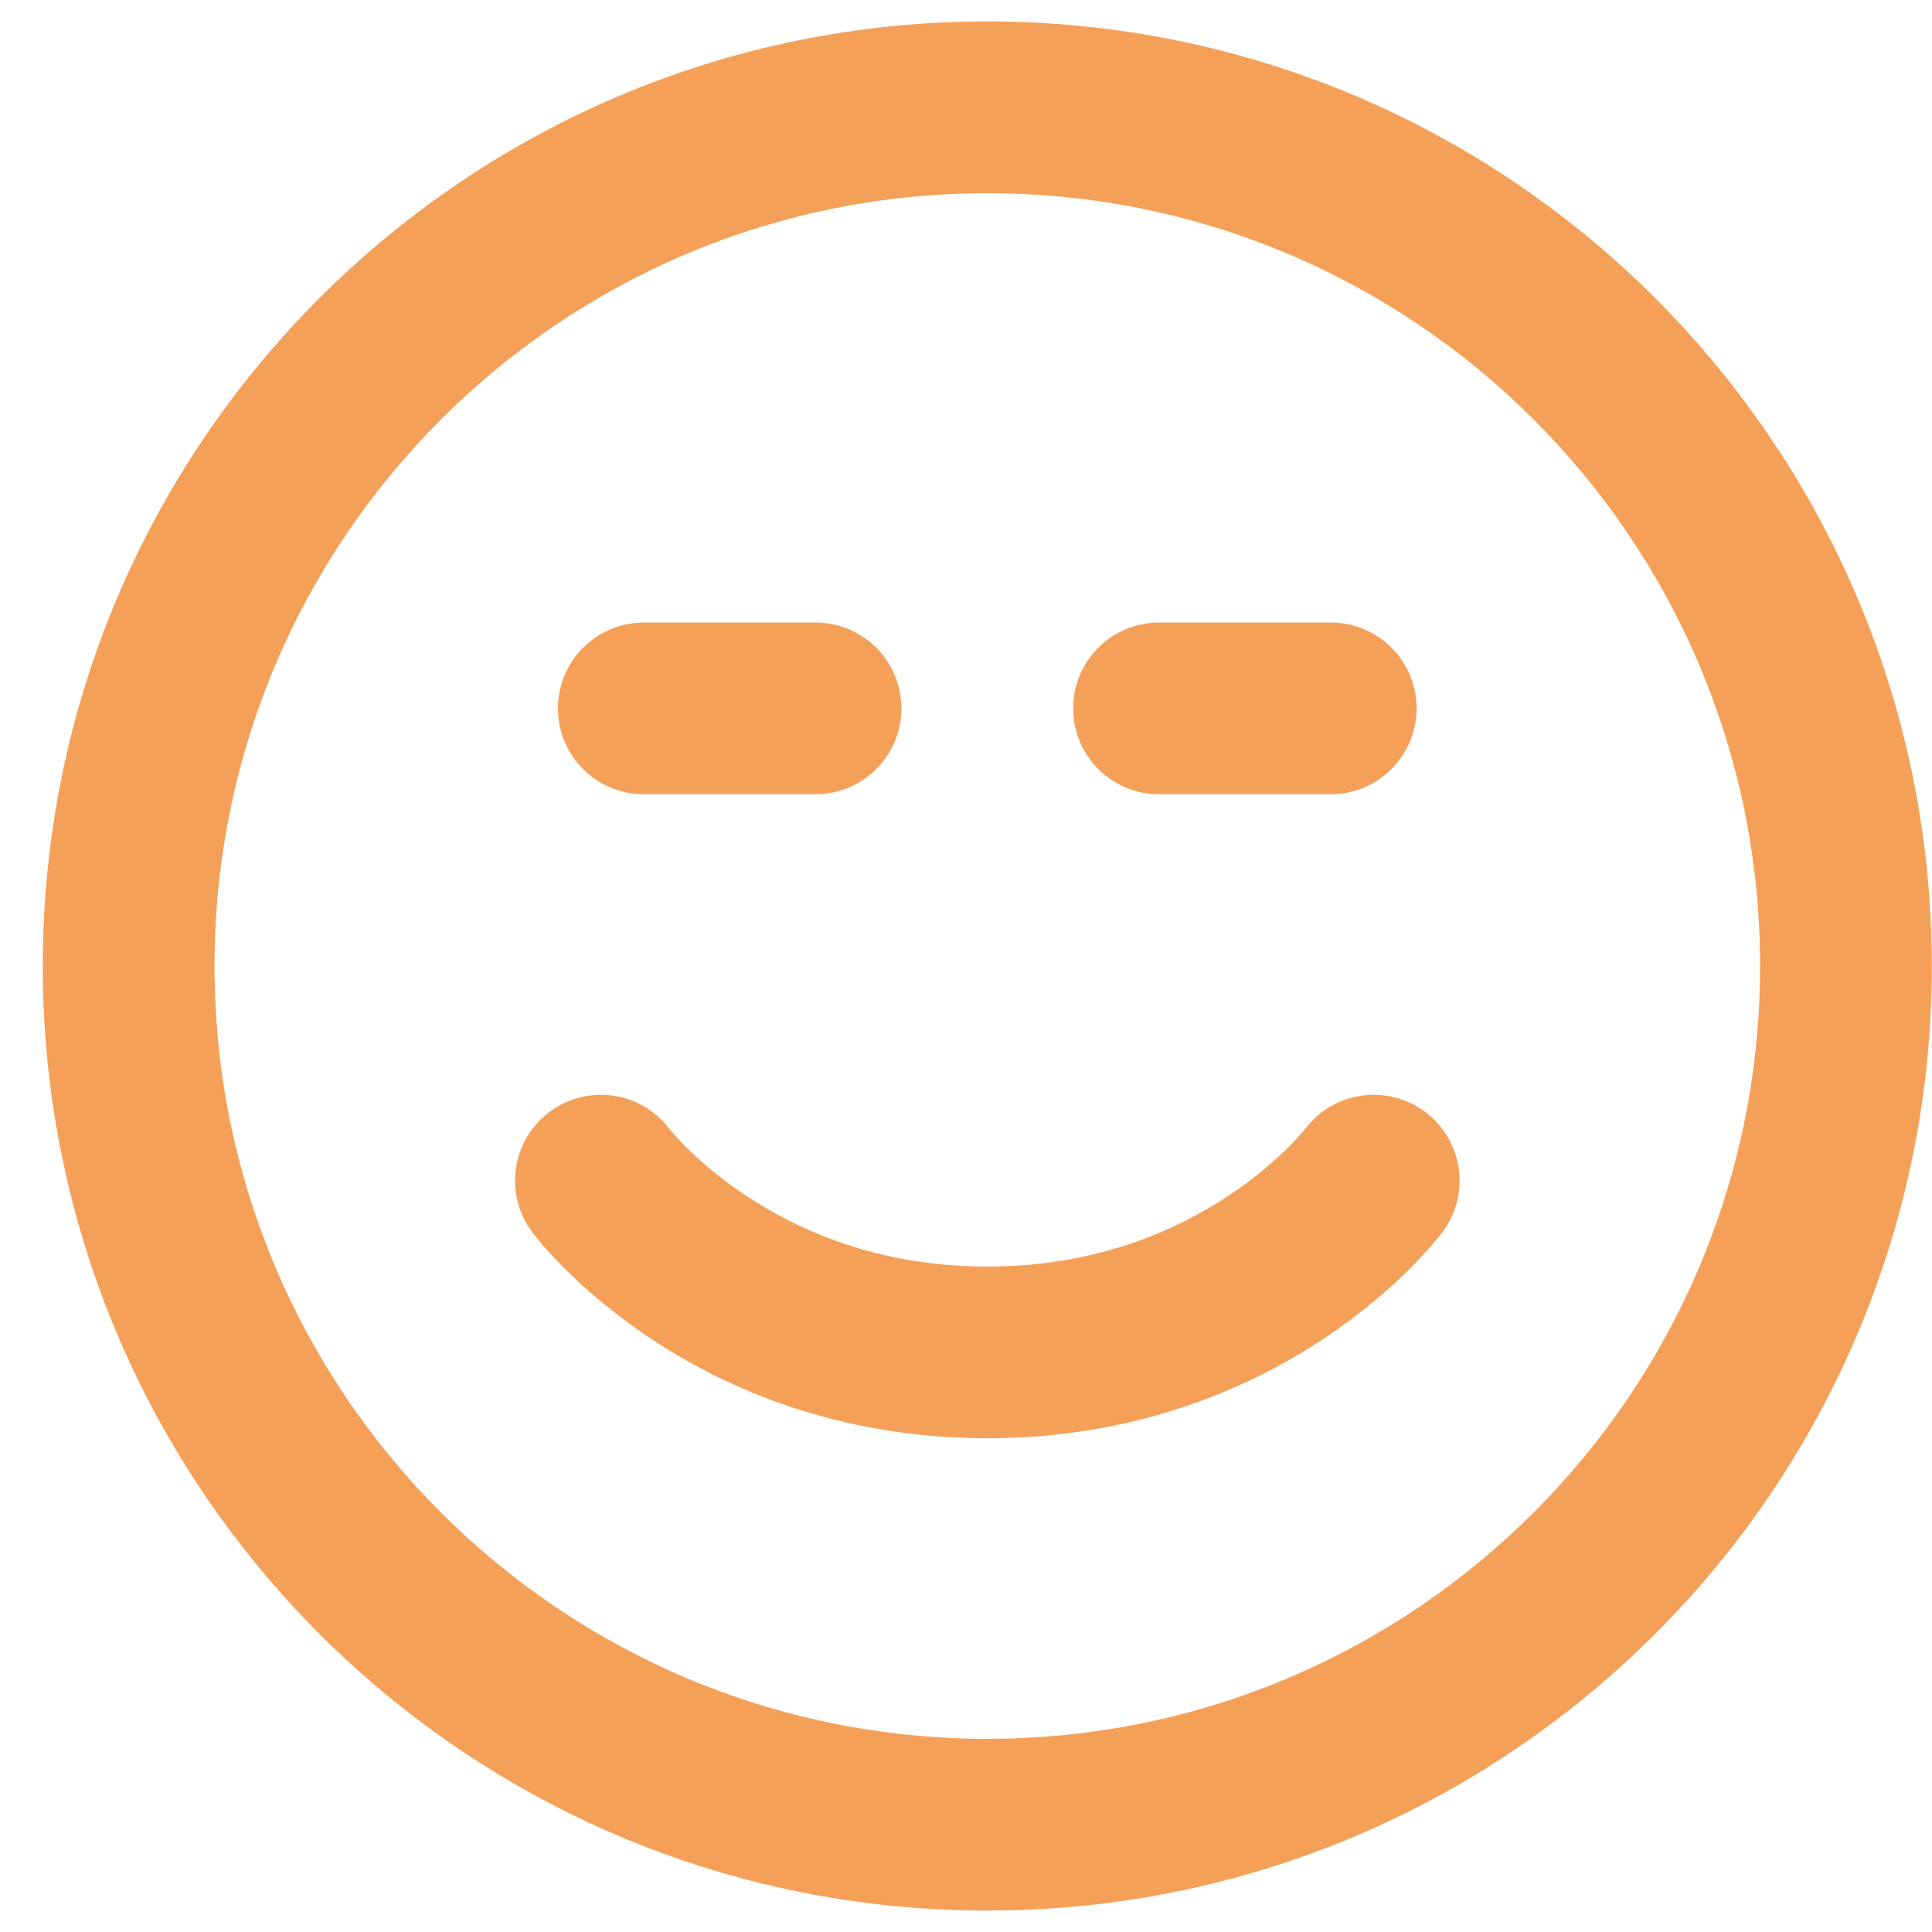 <svg width="30" height="30" viewBox="0 0 30 30" fill="none" xmlns="http://www.w3.org/2000/svg">
<g id="icon">
<path d="M9.997 9.667C9.261 9.667 8.664 10.264 8.664 11C8.664 11.736 9.261 12.333 9.997 12.333H12.664C13.4 12.333 13.997 11.736 13.997 11C13.997 10.264 13.4 9.667 12.664 9.667H9.997Z" fill="#F5A058"/>
<path d="M17.997 9.667C17.261 9.667 16.664 10.264 16.664 11C16.664 11.736 17.261 12.333 17.997 12.333H20.664C21.4 12.333 21.997 11.736 21.997 11C21.997 10.264 21.4 9.667 20.664 9.667H17.997Z" fill="#F5A058"/>
<path d="M8.531 17.267C9.117 16.827 9.948 16.943 10.392 17.526L10.395 17.53C10.402 17.539 10.416 17.556 10.437 17.58C10.479 17.629 10.55 17.708 10.649 17.807C10.847 18.006 11.155 18.28 11.57 18.557C12.396 19.108 13.643 19.667 15.331 19.667C17.018 19.667 18.265 19.108 19.091 18.557C19.507 18.28 19.814 18.006 20.013 17.807C20.112 17.708 20.183 17.629 20.225 17.58C20.246 17.556 20.26 17.539 20.266 17.53L20.27 17.526C20.713 16.943 21.544 16.827 22.131 17.267C22.72 17.709 22.839 18.544 22.398 19.133L21.331 18.333C22.398 19.133 22.398 19.133 22.398 19.133L22.396 19.136L22.394 19.138L22.39 19.143L22.379 19.157C22.375 19.163 22.37 19.169 22.364 19.177C22.359 19.183 22.354 19.189 22.349 19.196C22.324 19.227 22.291 19.267 22.249 19.316C22.167 19.412 22.05 19.542 21.899 19.693C21.597 19.994 21.155 20.386 20.57 20.776C19.396 21.559 17.643 22.333 15.331 22.333C13.018 22.333 11.265 21.559 10.091 20.776C9.507 20.386 9.065 19.994 8.763 19.693C8.612 19.542 8.495 19.412 8.412 19.316C8.371 19.267 8.338 19.227 8.313 19.196C8.301 19.181 8.291 19.168 8.282 19.157L8.272 19.143L8.268 19.138L8.266 19.136L8.265 19.134C8.265 19.134 8.264 19.133 9.331 18.333L8.265 19.134C7.823 18.545 7.942 17.709 8.531 17.267Z" fill="#F5A058"/>
<path fill-rule="evenodd" clip-rule="evenodd" d="M15.331 0.333C7.231 0.333 0.664 6.9 0.664 15C0.664 23.1 7.231 29.667 15.331 29.667C23.431 29.667 29.997 23.1 29.997 15C29.997 6.9 23.431 0.333 15.331 0.333ZM3.331 15C3.331 8.373 8.703 3 15.331 3C21.958 3 27.331 8.373 27.331 15C27.331 21.627 21.958 27 15.331 27C8.703 27 3.331 21.627 3.331 15Z" fill="#F5A058"/>
</g>
</svg>
